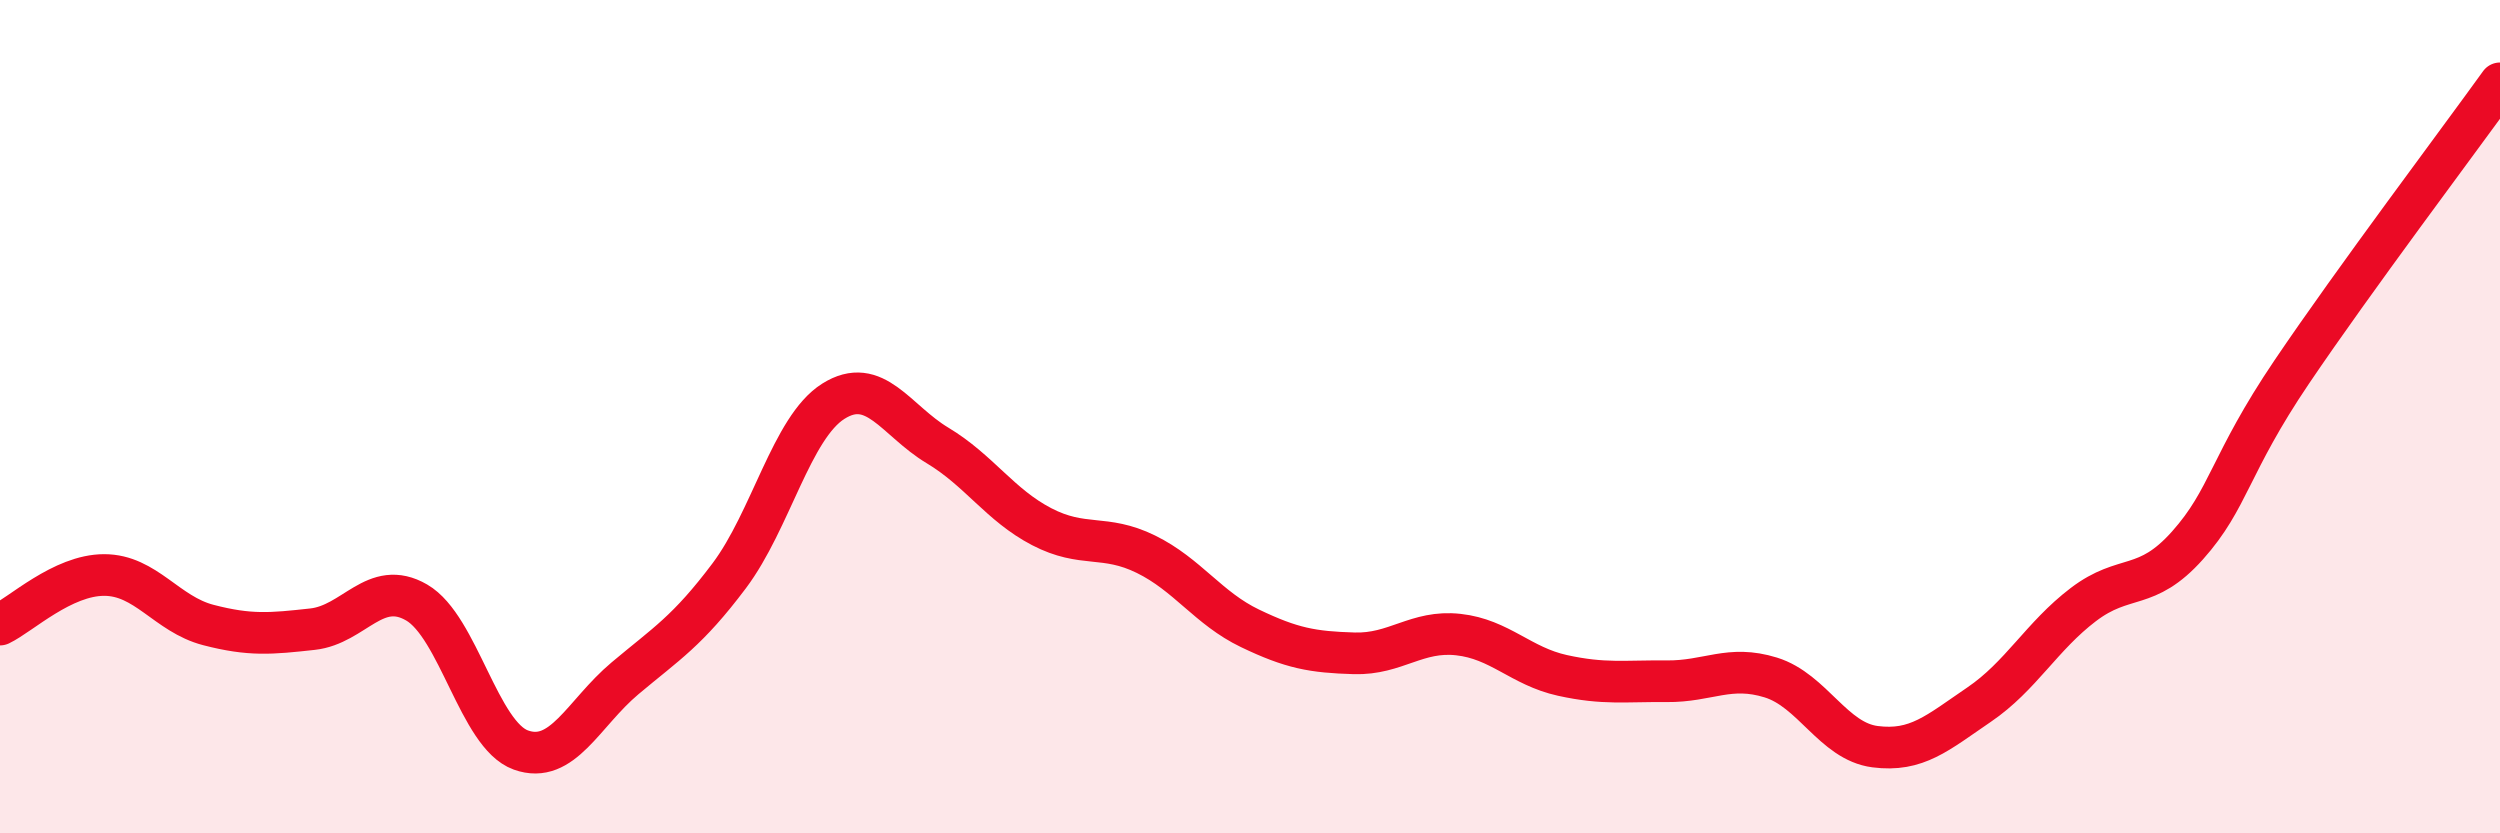 
    <svg width="60" height="20" viewBox="0 0 60 20" xmlns="http://www.w3.org/2000/svg">
      <path
        d="M 0,14.99 C 0.5,14.75 1.5,13.8 2.5,13.8 C 3.5,13.8 4,14.74 5,15 C 6,15.26 6.5,15.21 7.5,15.1 C 8.5,14.99 9,13.88 10,14.46 C 11,15.04 11.5,17.64 12.5,18 C 13.5,18.36 14,17.12 15,16.28 C 16,15.44 16.5,15.15 17.5,13.82 C 18.5,12.49 19,10.26 20,9.63 C 21,9 21.5,10.09 22.5,10.69 C 23.5,11.29 24,12.12 25,12.64 C 26,13.16 26.5,12.81 27.5,13.3 C 28.5,13.79 29,14.6 30,15.08 C 31,15.56 31.5,15.65 32.5,15.68 C 33.5,15.71 34,15.12 35,15.23 C 36,15.34 36.5,15.99 37.5,16.21 C 38.5,16.43 39,16.34 40,16.35 C 41,16.36 41.5,15.95 42.5,16.26 C 43.5,16.57 44,17.79 45,17.92 C 46,18.05 46.5,17.59 47.5,16.91 C 48.5,16.23 49,15.27 50,14.51 C 51,13.75 51.5,14.21 52.5,13.09 C 53.5,11.97 53.5,11.15 55,8.93 C 56.5,6.71 59,3.39 60,2L60 20L0 20Z"
        fill="#EB0A25"
        opacity="0.1"
        stroke-linecap="round"
        stroke-linejoin="round"
      />
      <path
        d="M 0,14.99 C 0.5,14.75 1.5,13.8 2.5,13.8 C 3.5,13.8 4,14.74 5,15 C 6,15.26 6.5,15.21 7.5,15.1 C 8.5,14.99 9,13.88 10,14.46 C 11,15.04 11.5,17.64 12.5,18 C 13.5,18.36 14,17.12 15,16.28 C 16,15.44 16.5,15.15 17.5,13.82 C 18.5,12.49 19,10.26 20,9.63 C 21,9 21.5,10.09 22.5,10.69 C 23.5,11.29 24,12.12 25,12.64 C 26,13.16 26.5,12.81 27.5,13.3 C 28.5,13.79 29,14.6 30,15.08 C 31,15.56 31.5,15.65 32.5,15.68 C 33.5,15.71 34,15.12 35,15.23 C 36,15.34 36.5,15.99 37.5,16.21 C 38.5,16.43 39,16.34 40,16.35 C 41,16.36 41.5,15.95 42.5,16.26 C 43.5,16.57 44,17.79 45,17.92 C 46,18.05 46.5,17.59 47.5,16.91 C 48.5,16.23 49,15.27 50,14.51 C 51,13.75 51.5,14.21 52.5,13.09 C 53.5,11.97 53.5,11.15 55,8.93 C 56.5,6.71 59,3.39 60,2"
        stroke="#EB0A25"
        stroke-width="1"
        fill="none"
        stroke-linecap="round"
        stroke-linejoin="round"
      />
    </svg>
  